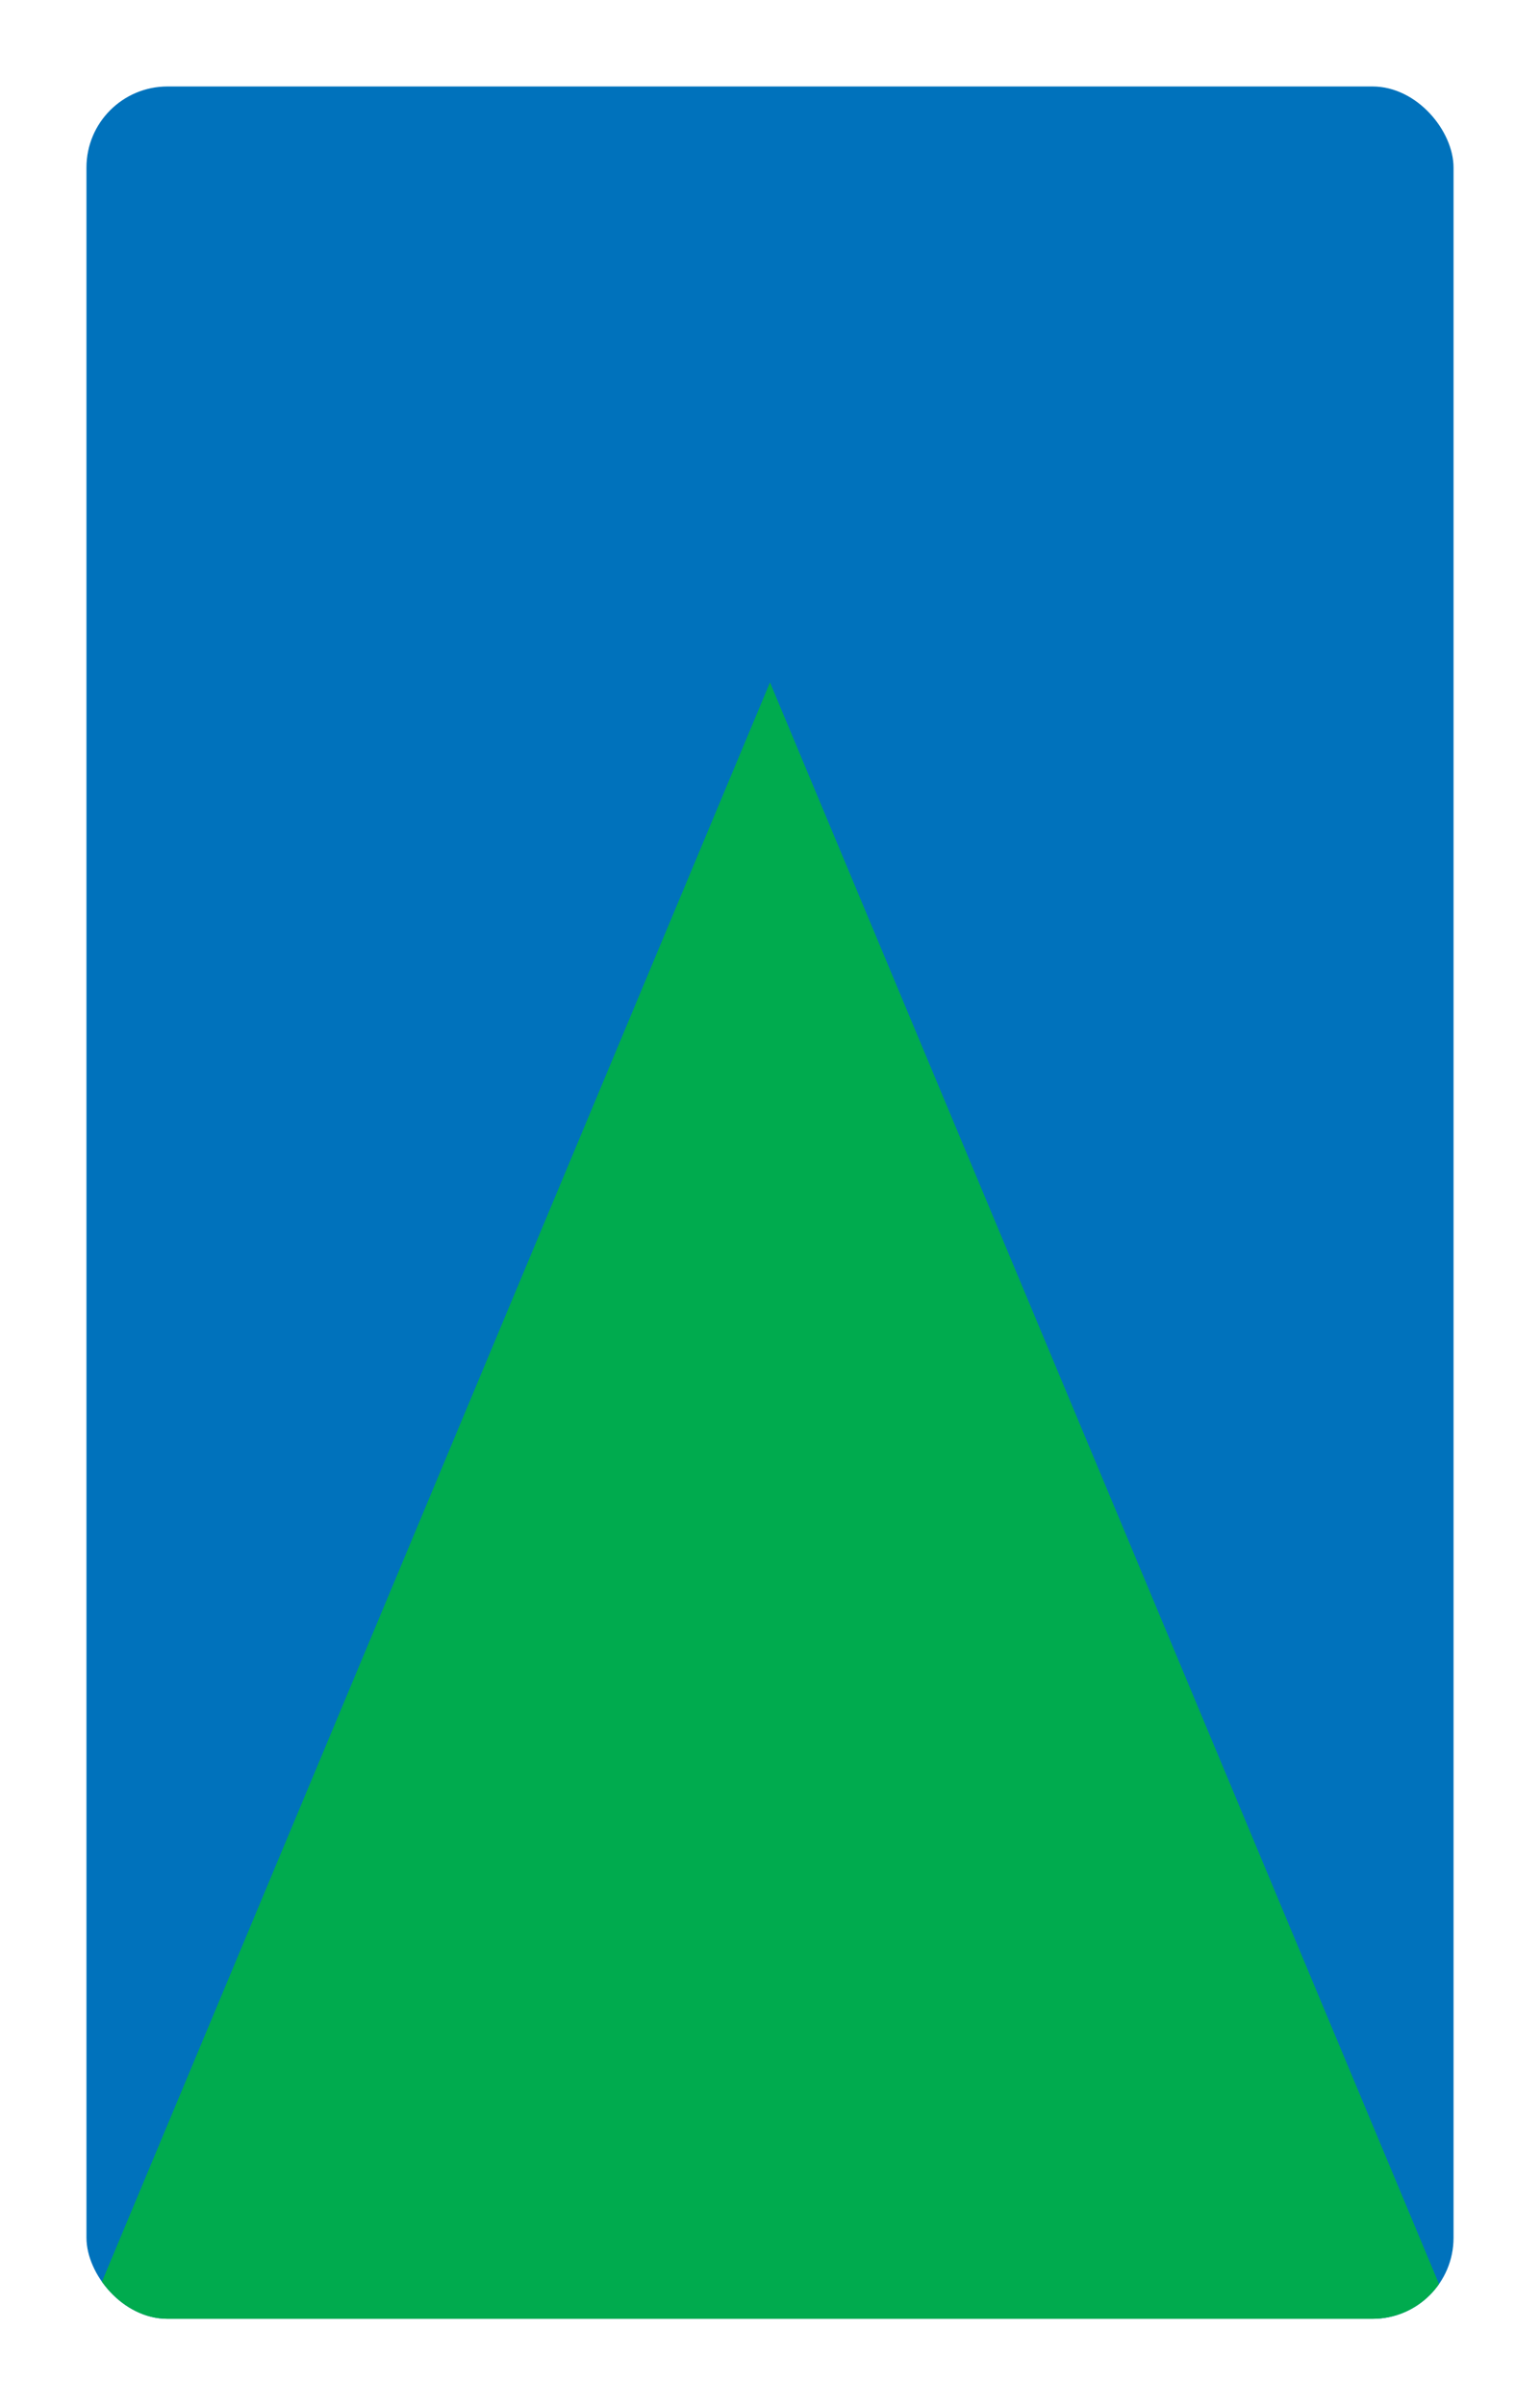 <?xml version="1.0" encoding="UTF-8"?><svg id="Layer_1" xmlns="http://www.w3.org/2000/svg" xmlns:xlink="http://www.w3.org/1999/xlink" viewBox="0 0 161.575 252.283"><defs><style>.cls-1{fill:none;}.cls-2{fill:#0072bc;}.cls-3{clip-path:url(#clippath-1);}.cls-4{clip-path:url(#clippath-2);}.cls-5{fill:#00ab4e;}.cls-6{clip-path:url(#clippath);}</style><clipPath id="clippath"><rect class="cls-1" width="161.575" height="252.283"/></clipPath><clipPath id="clippath-1"><rect class="cls-1" width="161.575" height="252.283"/></clipPath><clipPath id="clippath-2"><rect class="cls-1" x="9.071" y="9.071" width="143.433" height="234.141" rx="8.504" ry="8.504"/></clipPath></defs><g class="cls-6"><g class="cls-3"><rect class="cls-2" x="9.071" y="9.07" width="143.433" height="234.142" rx="8.504" ry="8.504"/></g><g class="cls-4"><polyline class="cls-5" points="152.504 243.212 9.071 243.212 80.787 71.574"/></g></g></svg>